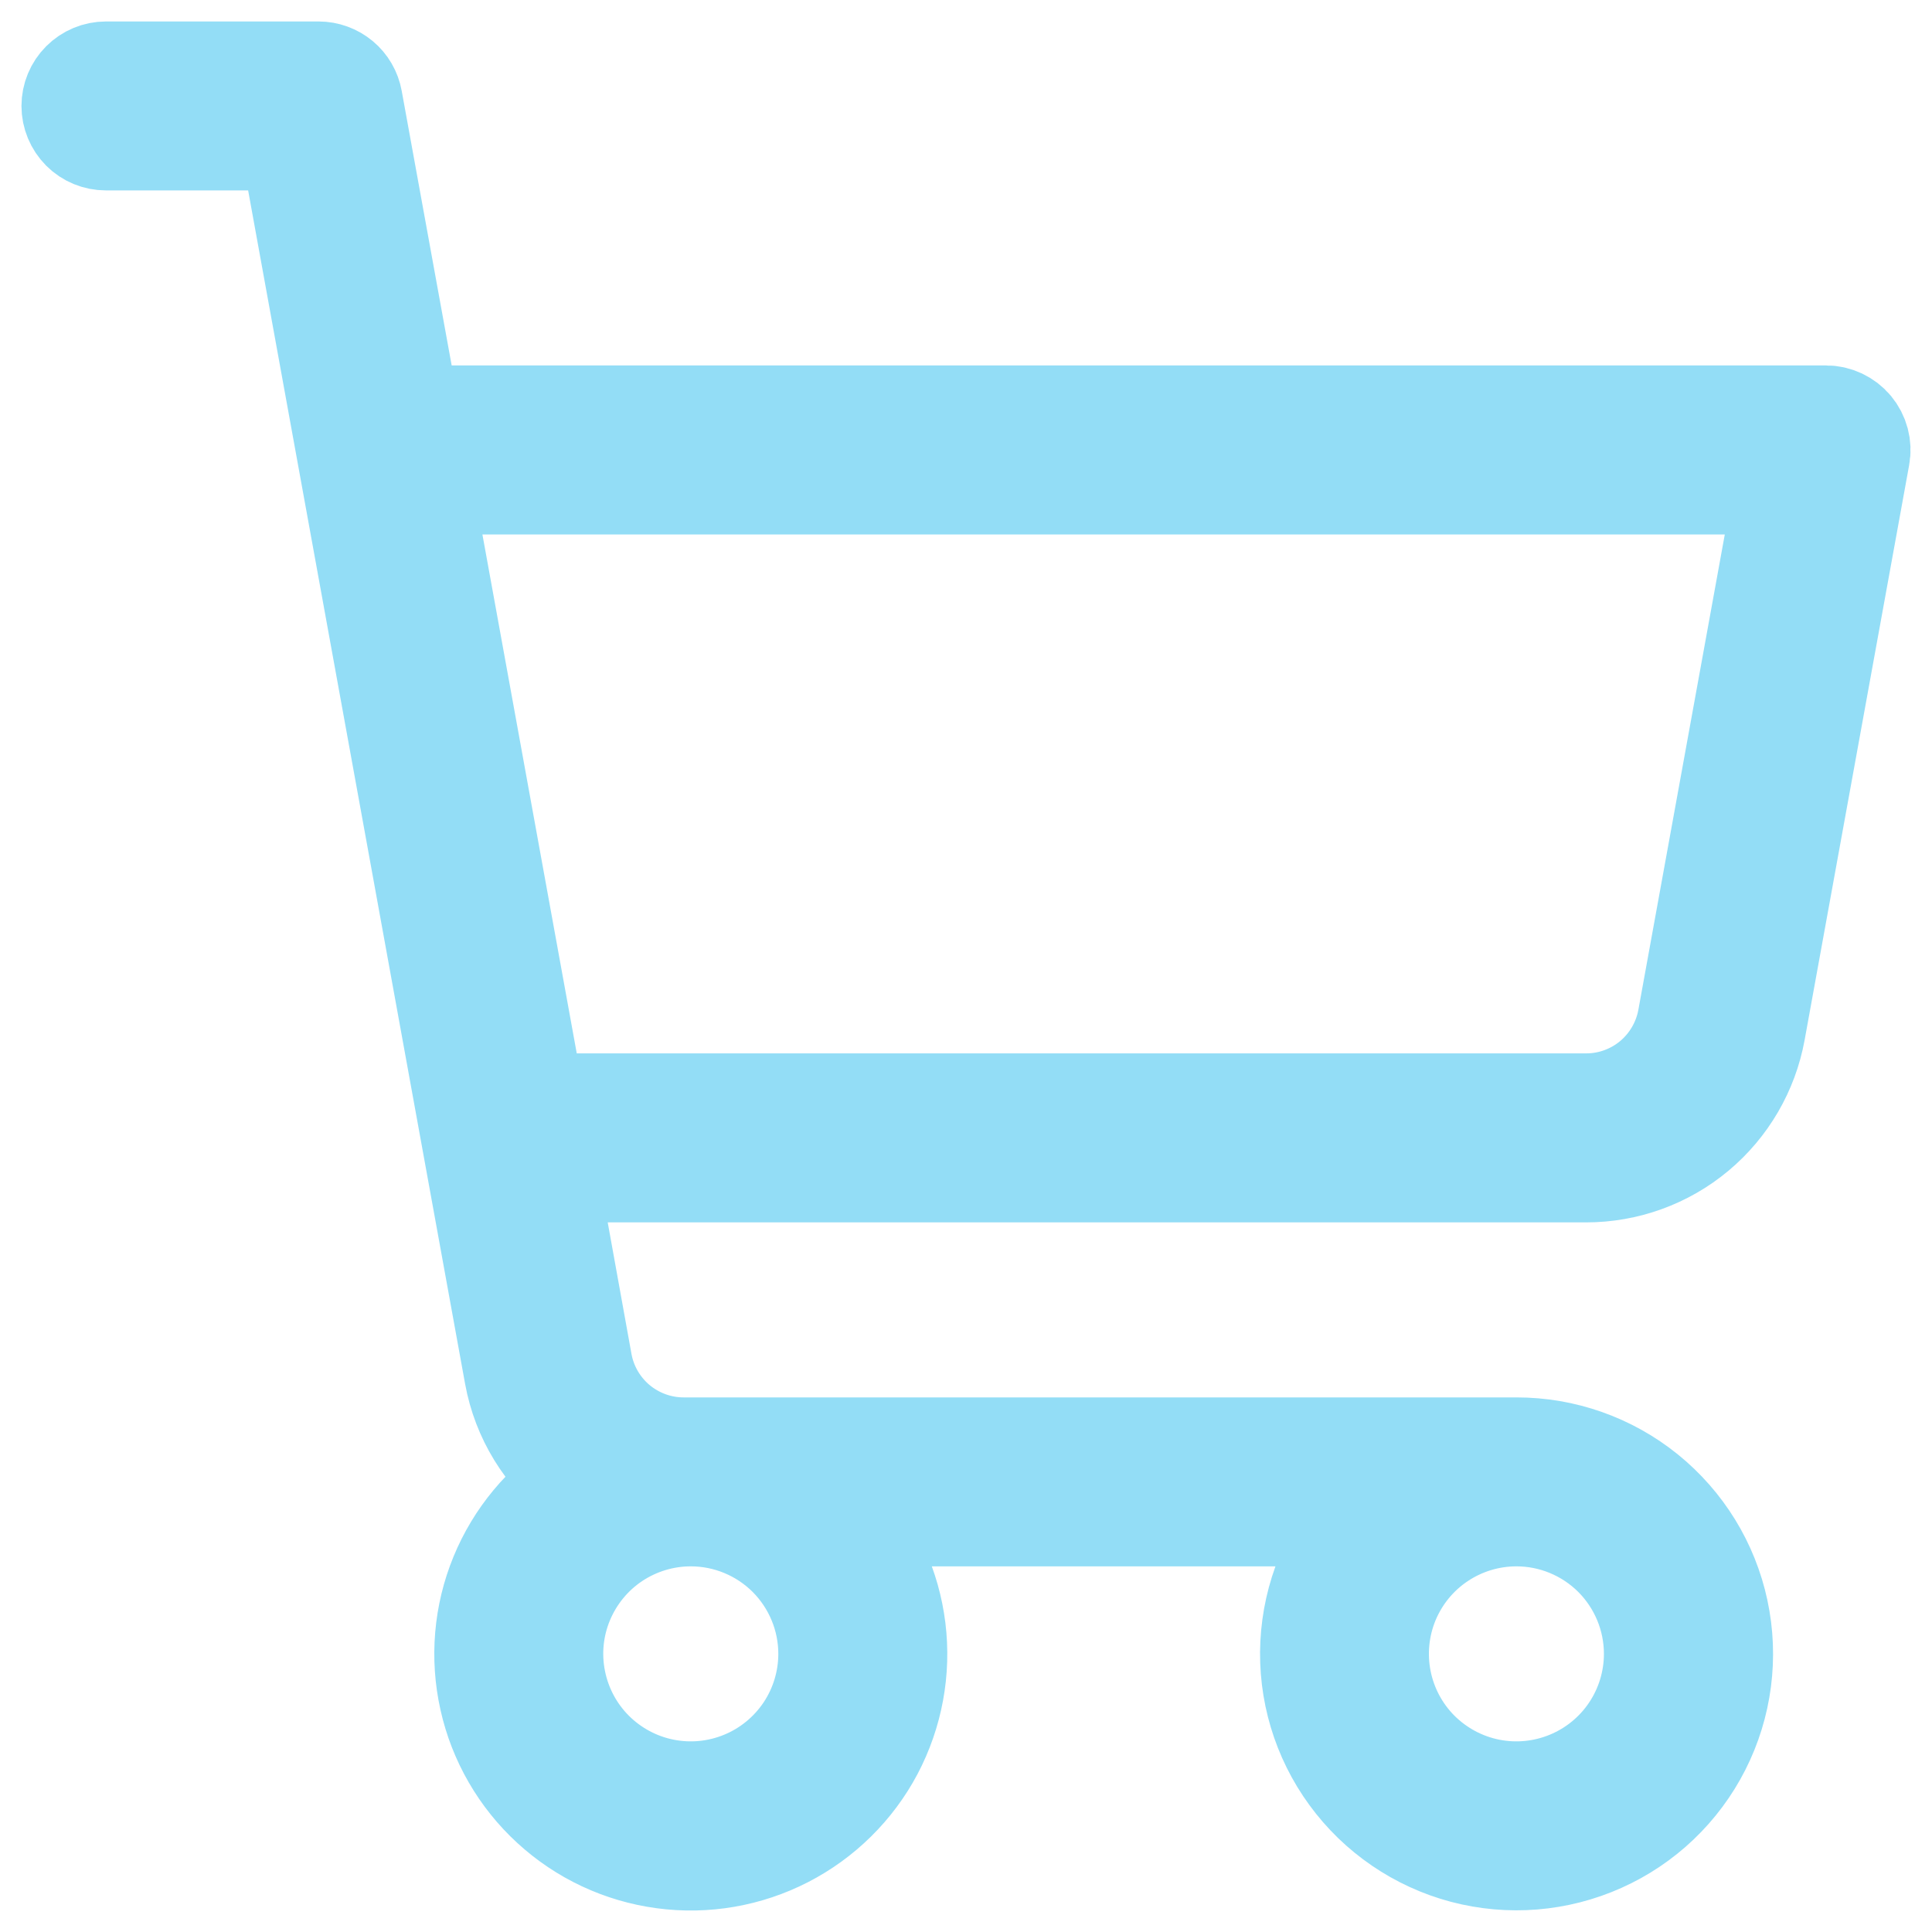 <svg width="27" height="27" viewBox="0 0 27 27" fill="none" xmlns="http://www.w3.org/2000/svg">
<path d="M25.888 5.98C25.843 5.926 25.786 5.883 25.723 5.853C25.659 5.823 25.589 5.807 25.519 5.807H5.728L4.925 1.394C4.905 1.284 4.847 1.184 4.761 1.112C4.674 1.04 4.565 1 4.453 1H1.481C1.353 1 1.231 1.051 1.141 1.141C1.051 1.231 1 1.353 1 1.481C1 1.608 1.051 1.73 1.141 1.821C1.231 1.911 1.353 1.961 1.481 1.961H4.052L4.856 6.384L7.189 19.217C7.296 19.803 7.618 20.329 8.091 20.691C7.595 21.011 7.209 21.475 6.985 22.021C6.761 22.566 6.71 23.168 6.839 23.744C6.967 24.319 7.269 24.842 7.704 25.241C8.138 25.64 8.685 25.896 9.27 25.974C9.854 26.053 10.449 25.95 10.974 25.68C11.498 25.41 11.928 24.986 12.204 24.465C12.479 23.943 12.589 23.35 12.517 22.764C12.445 22.179 12.195 21.629 11.802 21.19H19.044C18.604 21.682 18.346 22.311 18.313 22.971C18.28 23.63 18.475 24.281 18.865 24.814C19.255 25.348 19.816 25.731 20.454 25.901C21.093 26.07 21.77 26.015 22.373 25.745C22.976 25.476 23.468 25.007 23.767 24.418C24.066 23.829 24.153 23.155 24.015 22.509C23.877 21.863 23.521 21.285 23.007 20.869C22.493 20.454 21.852 20.228 21.192 20.229H9.554C9.216 20.229 8.89 20.11 8.63 19.894C8.371 19.677 8.196 19.377 8.136 19.045L7.655 16.383H22.166C22.728 16.383 23.274 16.186 23.706 15.825C24.138 15.464 24.43 14.963 24.531 14.41L25.992 6.374C26.005 6.305 26.002 6.234 25.984 6.166C25.966 6.098 25.933 6.034 25.888 5.98ZM11.577 23.113C11.577 23.493 11.464 23.865 11.253 24.181C11.041 24.497 10.741 24.744 10.39 24.889C10.038 25.035 9.652 25.073 9.279 24.999C8.905 24.925 8.563 24.741 8.294 24.473C8.025 24.204 7.842 23.861 7.768 23.488C7.693 23.115 7.731 22.728 7.877 22.377C8.023 22.026 8.269 21.725 8.585 21.514C8.902 21.303 9.273 21.19 9.654 21.19C10.164 21.19 10.653 21.393 11.014 21.753C11.374 22.114 11.577 22.603 11.577 23.113ZM23.115 23.113C23.115 23.493 23.002 23.865 22.791 24.181C22.58 24.497 22.279 24.744 21.928 24.889C21.576 25.035 21.19 25.073 20.817 24.999C20.444 24.925 20.101 24.741 19.832 24.473C19.563 24.204 19.38 23.861 19.306 23.488C19.232 23.115 19.27 22.728 19.415 22.377C19.561 22.026 19.807 21.725 20.124 21.514C20.44 21.303 20.812 21.19 21.192 21.19C21.702 21.19 22.191 21.393 22.552 21.753C22.912 22.114 23.115 22.603 23.115 23.113ZM23.585 14.238C23.524 14.57 23.349 14.87 23.09 15.087C22.83 15.303 22.503 15.422 22.166 15.421H7.476L5.903 6.769H24.943L23.585 14.238Z" fill="#93DDF6" stroke="#93DDF6" stroke-width="1.4"/>
</svg>
